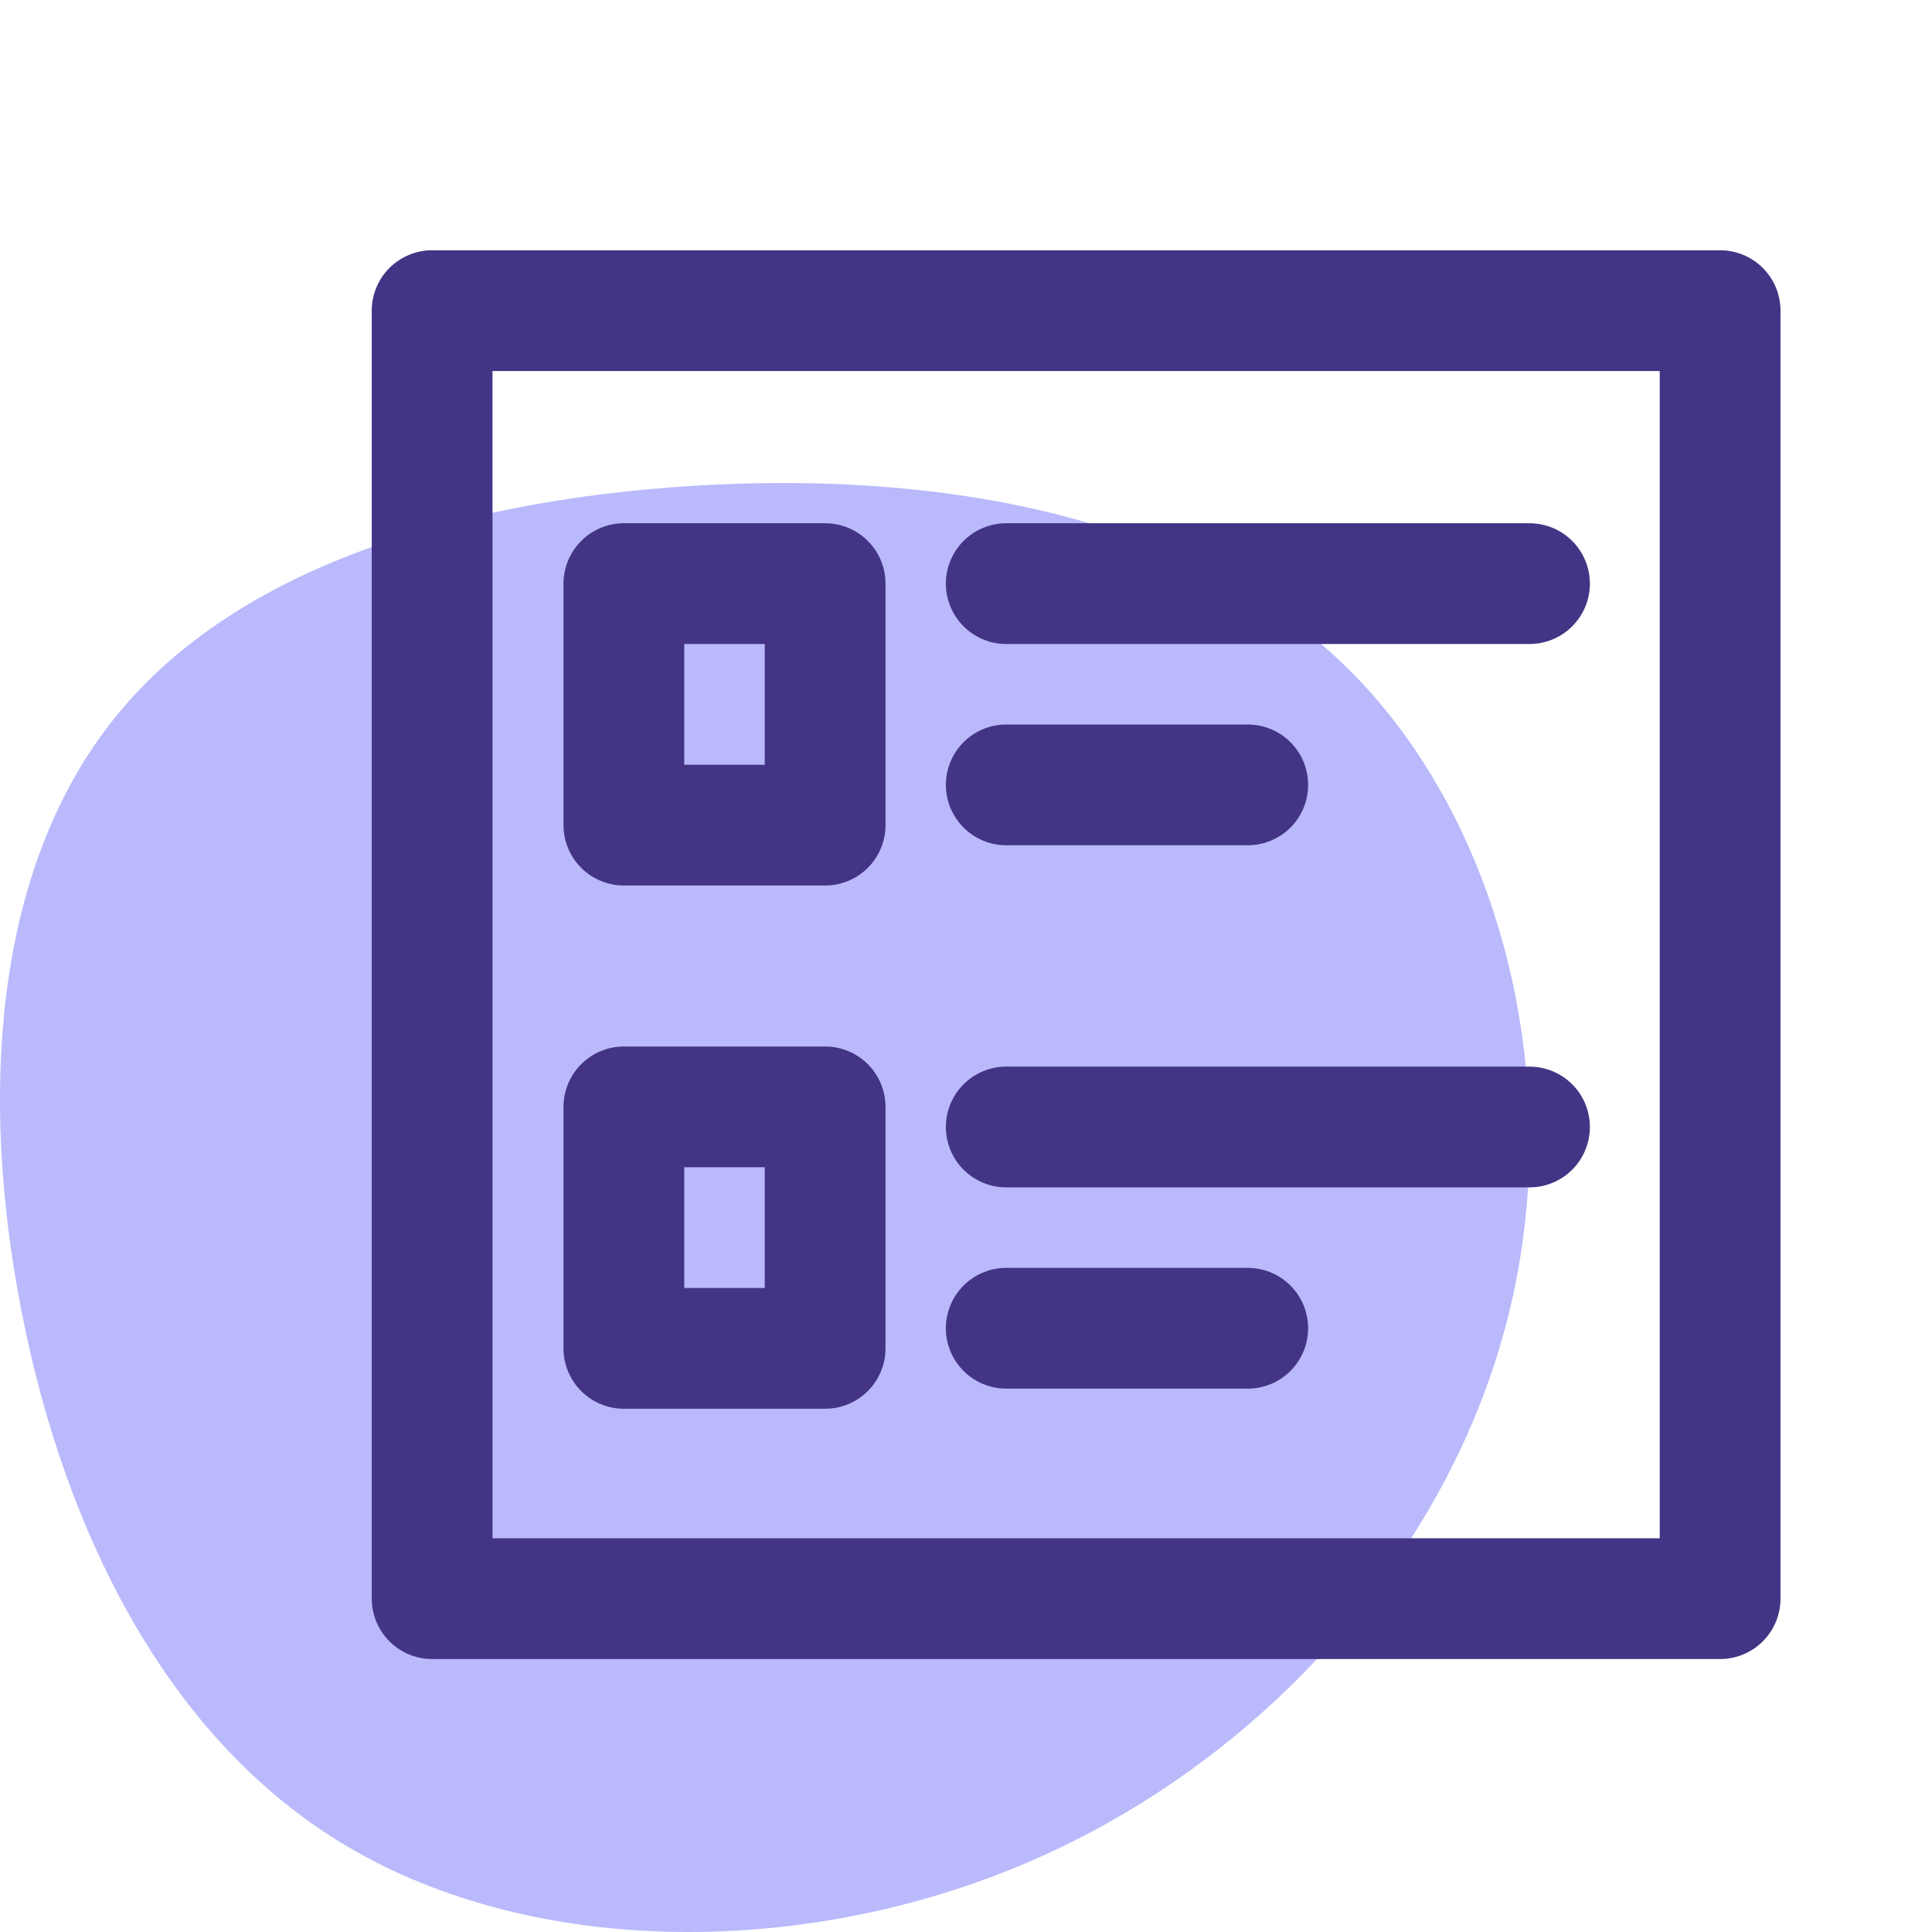 <?xml version="1.0" encoding="UTF-8"?>
<svg width="48px" height="48px" viewBox="0 0 48 48" version="1.1" xmlns="http://www.w3.org/2000/svg" xmlns:xlink="http://www.w3.org/1999/xlink">
    <title>Activity Feed</title>
    <g id="Page-1" stroke="none" stroke-width="1" fill="none" fill-rule="evenodd">
        <g id="Project.-Management-software-Copy-3" transform="translate(-498, -2258)">
            <g id="Activity-Feed" transform="translate(498, 2258)">
                <path d="M33.296,16.425 C37.288,20.202 38.932,26.818 37.478,32.671 C36.023,38.531 31.478,43.628 25.793,46.157 C20.099,48.686 13.265,48.638 8.596,45.855 C3.927,43.08 1.424,37.569 0.448,32.114 C-0.535,26.651 0.01,21.236 2.969,17.69 C5.919,14.135 11.282,12.449 17.133,12.076 C22.975,11.702 29.305,12.648 33.296,16.425 Z" id="Path-Copy-6" fill="#B9B9FC"></path>
                <rect id="Rectangle-Copy-3" stroke="#433485" stroke-width="3" stroke-linecap="round" stroke-linejoin="round" transform="translate(26.736, 23.718) rotate(-270) translate(-26.736, -23.718) " x="10.736" y="7.718" width="32" height="32"></rect>
                <rect id="Rectangle-Copy-4" stroke="#433485" stroke-width="3" stroke-linecap="round" stroke-linejoin="round" transform="translate(18, 17.5) scale(1, -1) rotate(270) translate(-18, -17.5) " x="15" y="15" width="6" height="5"></rect>
                <rect id="Rectangle-Copy-5" stroke="#433485" stroke-width="3" stroke-linecap="round" stroke-linejoin="round" transform="translate(18, 30.5) scale(1, -1) rotate(270) translate(-18, -30.5) " x="15" y="28" width="6" height="5"></rect>
                <line x1="25" y1="14.5" x2="38" y2="14.5" id="Path-5" stroke="#433485" stroke-width="3" stroke-linecap="round" stroke-linejoin="round"></line>
                <line x1="25" y1="28" x2="38" y2="28" id="Path-5-Copy-2" stroke="#433485" stroke-width="3" stroke-linecap="round" stroke-linejoin="round"></line>
                <line x1="25" y1="19.5" x2="31" y2="19.5" id="Path-5-Copy" stroke="#433485" stroke-width="3" stroke-linecap="round" stroke-linejoin="round"></line>
                <line x1="25" y1="33" x2="31" y2="33" id="Path-5-Copy-3" stroke="#433485" stroke-width="3" stroke-linecap="round" stroke-linejoin="round"></line>
            </g>
        </g>
    </g>
</svg>